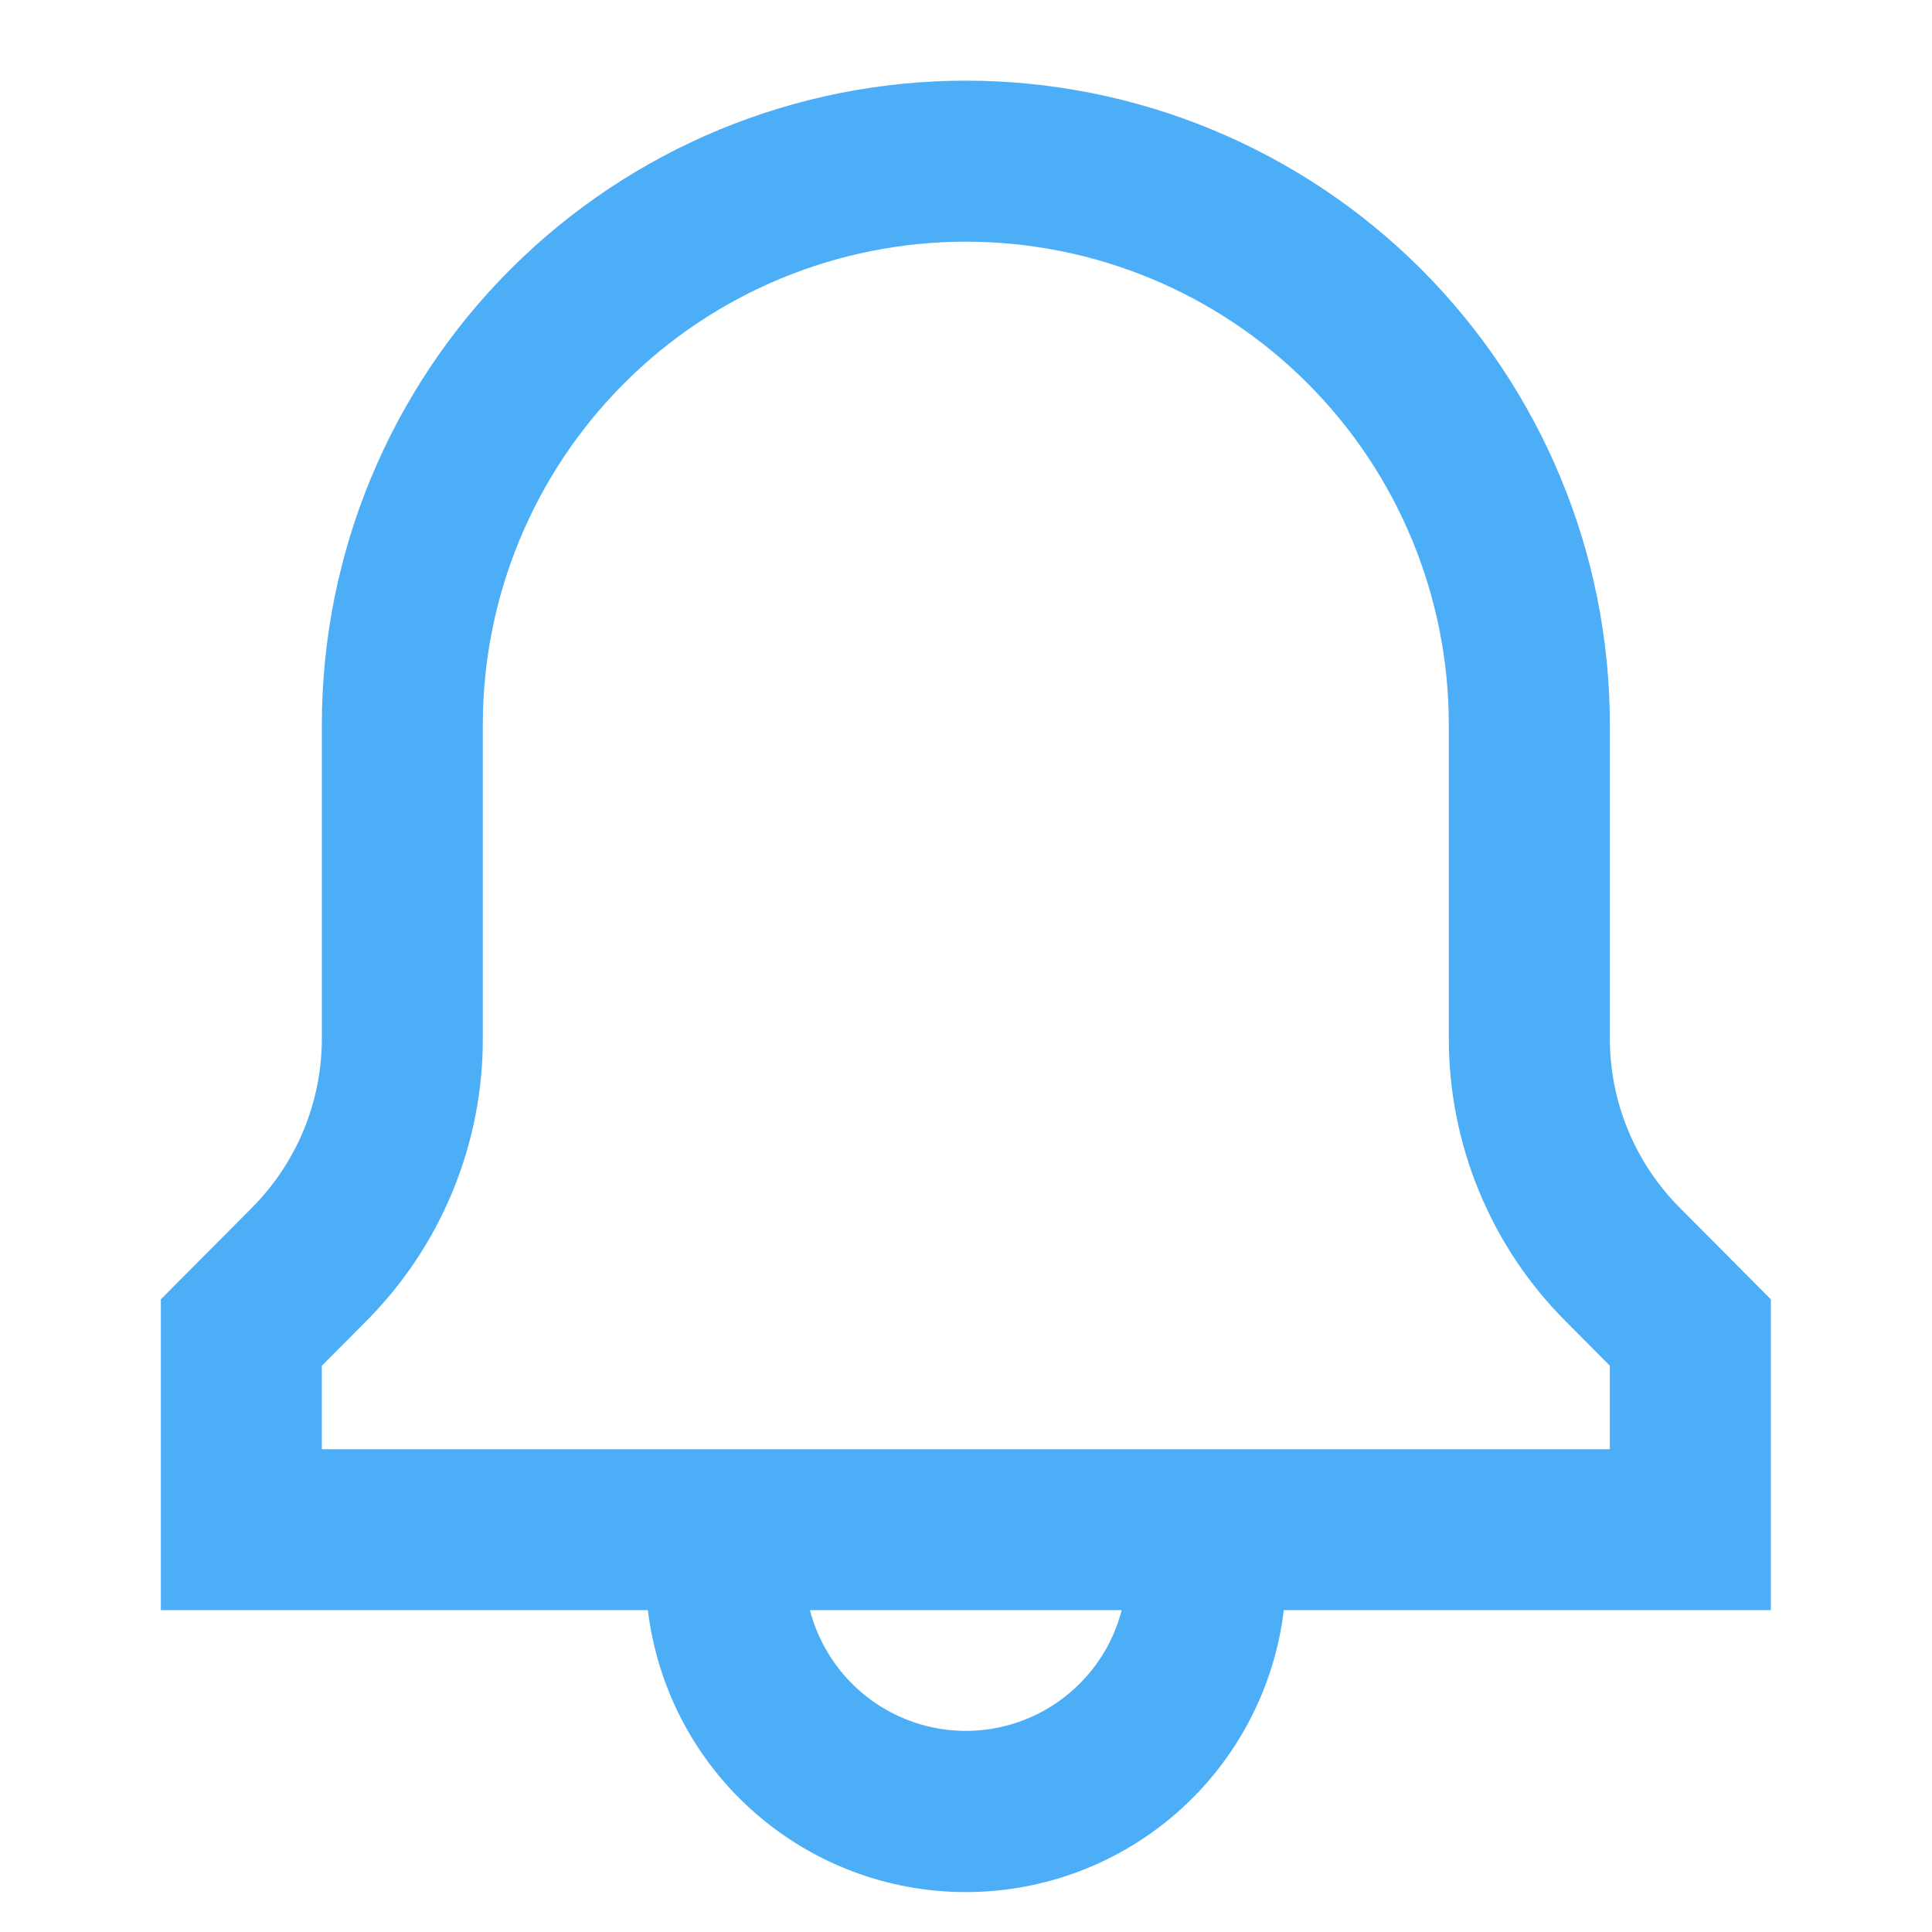 <svg width="32" height="32" viewBox="0 0 32 32" fill="none" xmlns="http://www.w3.org/2000/svg">
<g id="__icon">
<path id="Vector" d="M29.331 21.521L27.829 20.011C27.459 19.641 27.165 19.201 26.965 18.717C26.765 18.233 26.663 17.714 26.664 17.19V12.003C26.664 9.174 25.54 6.461 23.54 4.46C21.54 2.46 18.826 1.336 15.997 1.336C13.168 1.336 10.455 2.46 8.455 4.46C6.455 6.461 5.331 9.174 5.331 12.003V17.19C5.332 17.714 5.23 18.233 5.03 18.717C4.83 19.201 4.536 19.641 4.165 20.012L2.664 21.521V26.669H10.731C10.886 27.957 11.508 29.143 12.478 30.003C13.448 30.864 14.7 31.339 15.997 31.339C17.294 31.339 18.547 30.864 19.517 30.003C20.487 29.143 21.109 27.957 21.264 26.669H29.331V21.521ZM15.997 28.669C15.406 28.669 14.832 28.472 14.365 28.11C13.898 27.748 13.564 27.241 13.415 26.669H18.579C18.431 27.241 18.097 27.748 17.63 28.11C17.163 28.472 16.588 28.669 15.997 28.669ZM26.664 24.003H5.331V22.621L6.056 21.892C6.673 21.275 7.163 20.542 7.496 19.735C7.829 18.928 8 18.063 7.997 17.19V12.003C7.997 9.881 8.84 7.846 10.341 6.346C11.841 4.845 13.876 4.003 15.997 4.003C18.119 4.003 20.154 4.845 21.654 6.346C23.155 7.846 23.997 9.881 23.997 12.003V17.19C23.995 18.063 24.166 18.928 24.499 19.735C24.832 20.541 25.321 21.274 25.939 21.891L26.664 22.621V24.003Z" fill="#4DAEF8"/>
</g>
</svg>
